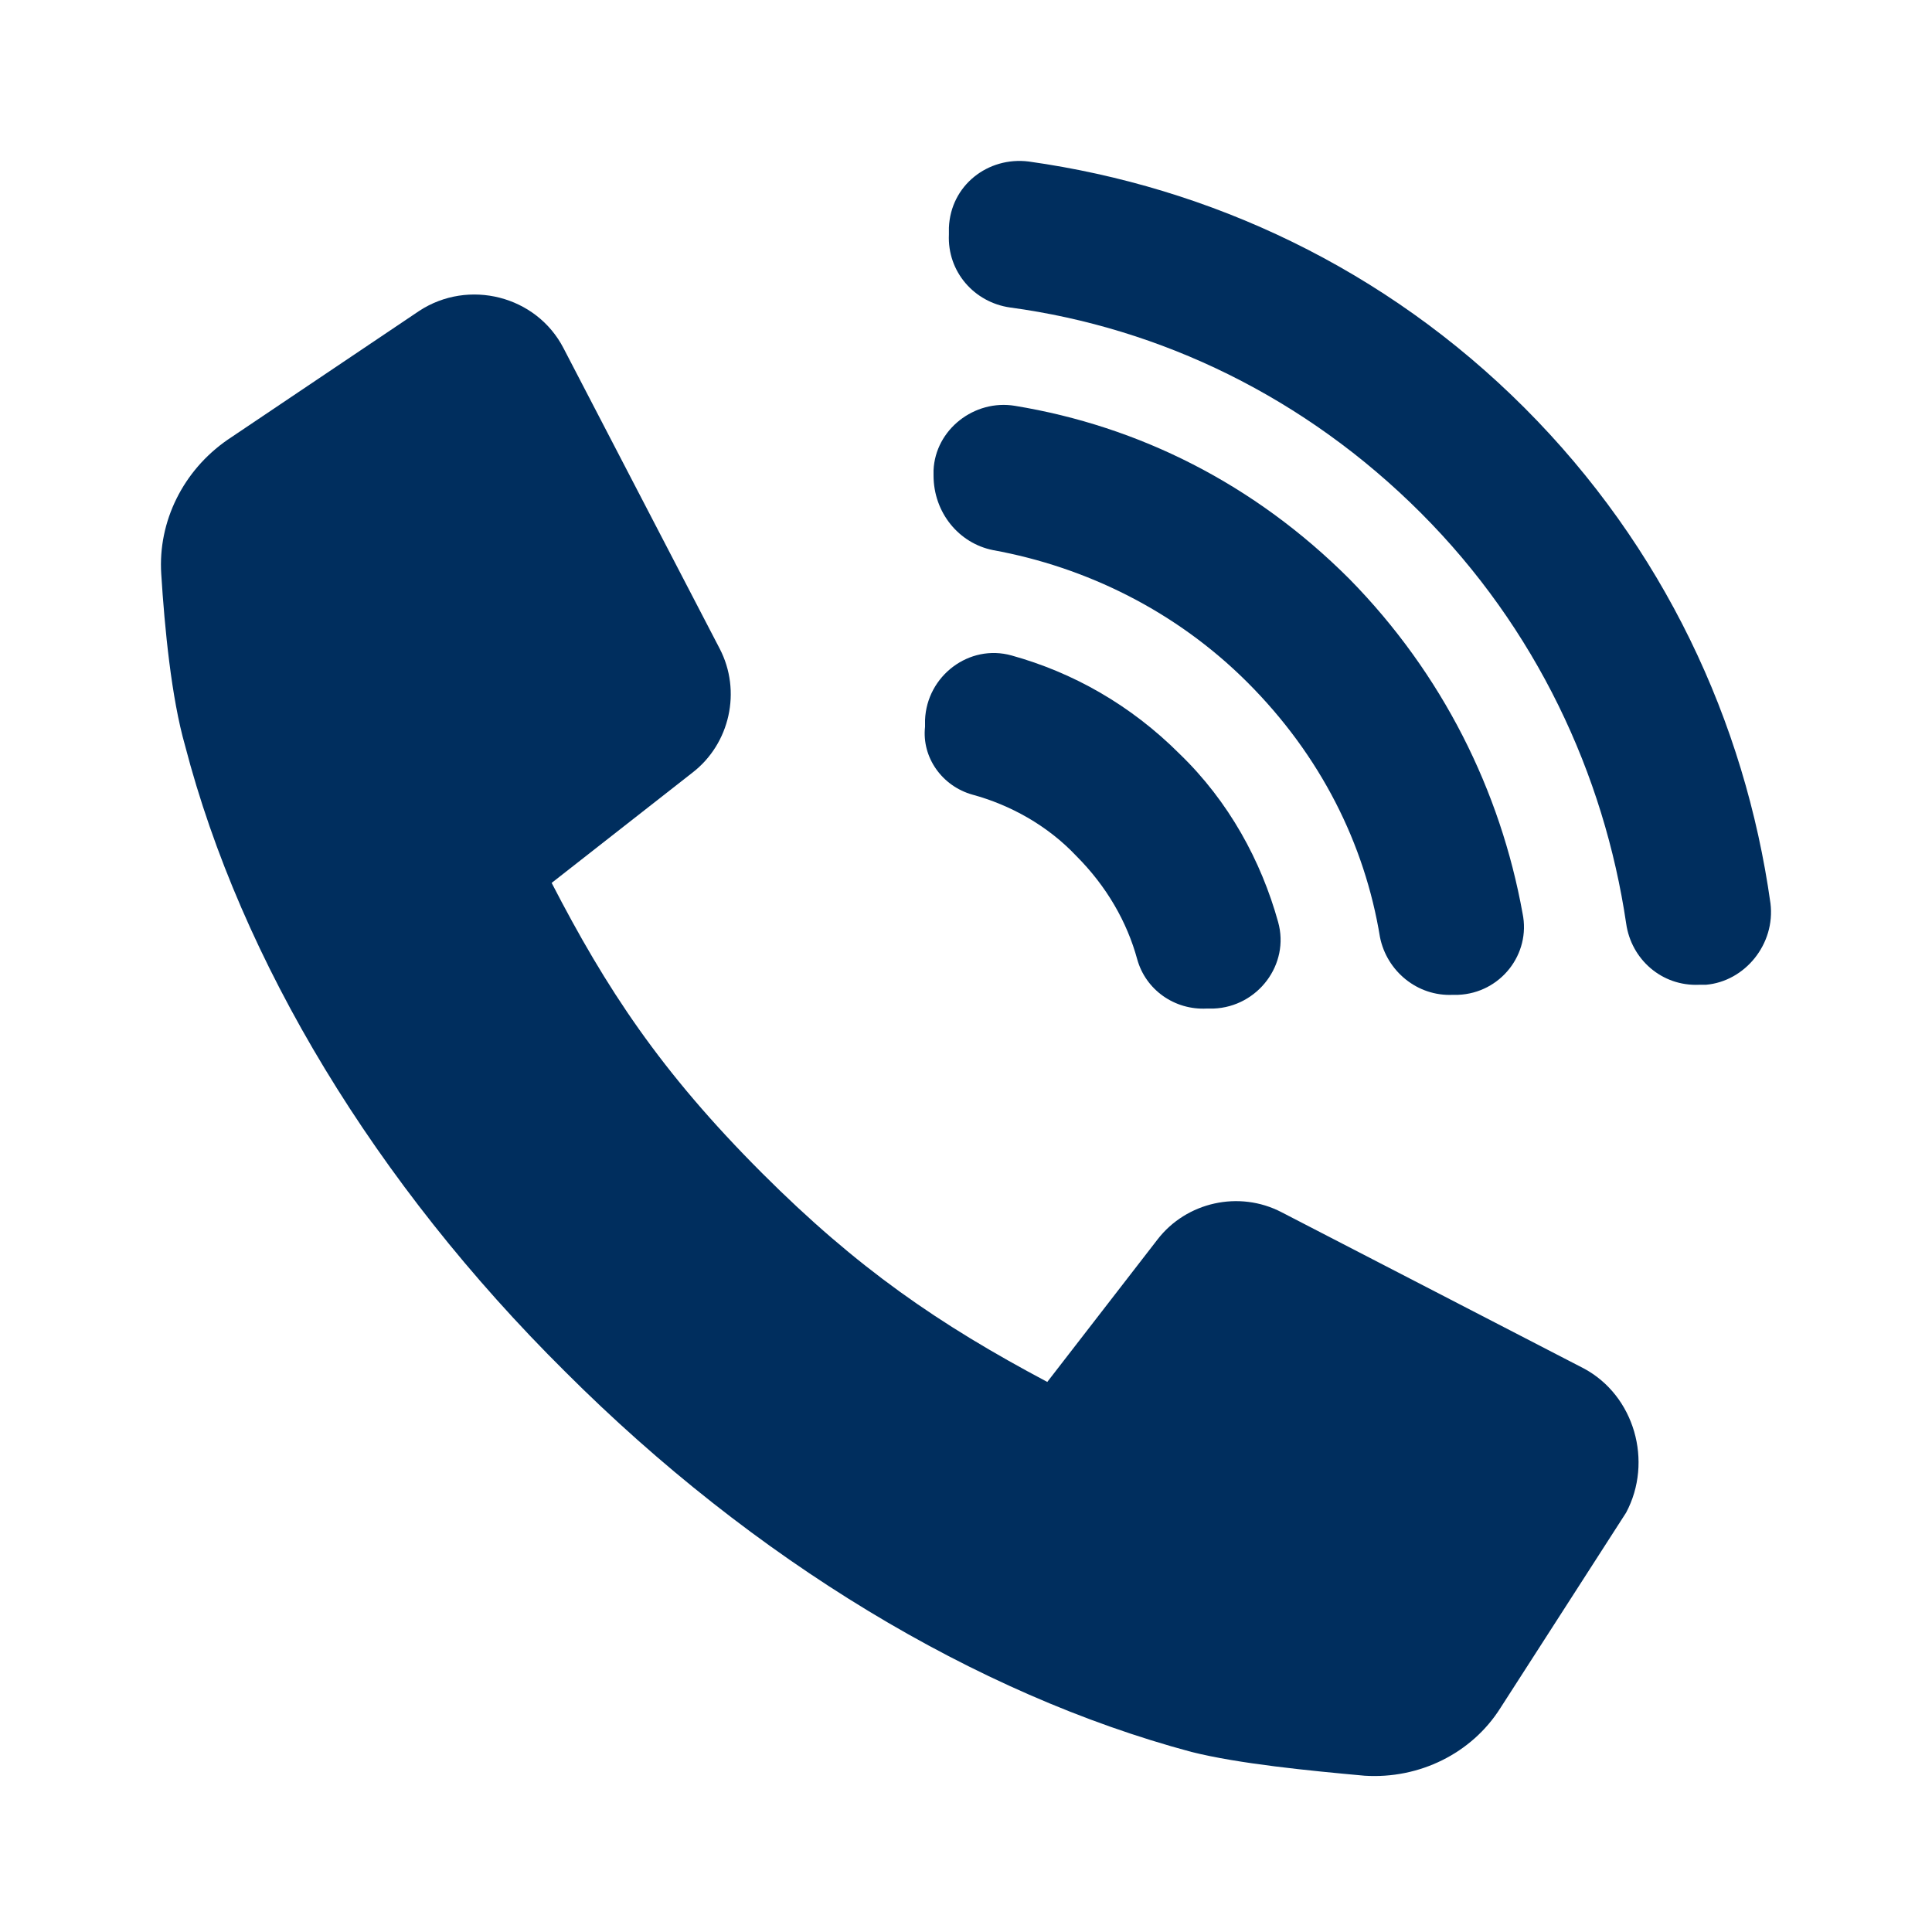 <svg width="80" height="80" viewBox="0 0 80 80" fill="none" xmlns="http://www.w3.org/2000/svg">
<path d="M65.576 56.661L53.065 50.195C51.308 49.281 49.129 49.773 47.934 51.319L43.366 57.223C38.868 54.834 35.494 52.514 31.558 48.578C27.341 44.361 25.092 40.917 22.843 36.559L28.676 31.991C30.223 30.796 30.714 28.617 29.801 26.86L23.335 14.419C22.21 12.24 19.399 11.537 17.36 12.873L9.418 18.214C7.59 19.479 6.536 21.588 6.677 23.767C6.817 26.016 7.098 28.898 7.661 30.866C9.98 39.792 15.533 48.999 23.405 56.801C31.206 64.603 40.414 70.156 49.34 72.545C51.308 73.037 54.19 73.318 56.51 73.529C58.759 73.67 60.938 72.615 62.133 70.718L67.334 62.635C68.458 60.527 67.685 57.786 65.576 56.661Z" fill="#002E5E"/>
<path d="M40.272 32.906C41.819 33.327 43.365 34.171 44.56 35.436C45.825 36.701 46.669 38.177 47.09 39.723C47.442 40.988 48.636 41.832 49.972 41.762H50.253C52.08 41.691 53.416 39.934 52.924 38.177C52.221 35.647 50.886 33.187 48.847 31.219C46.809 29.181 44.419 27.845 41.889 27.142C40.132 26.65 38.375 27.985 38.304 29.813V30.094C38.164 31.359 39.007 32.554 40.272 32.906Z" fill="#002E5E"/>
<path d="M41.117 22.779C44.982 23.482 48.708 25.31 51.66 28.262C54.681 31.284 56.509 34.939 57.142 38.805C57.423 40.21 58.688 41.265 60.164 41.194H60.375C62.132 41.124 63.397 39.507 63.046 37.82C62.132 32.76 59.742 27.91 55.876 23.974C51.941 20.038 47.161 17.649 42.03 16.805C40.343 16.524 38.727 17.789 38.656 19.476V19.687C38.657 21.233 39.711 22.498 41.117 22.779Z" fill="#002E5E"/>
<path d="M73.311 37.403C72.256 29.882 68.882 22.643 63.119 16.88C57.355 11.116 50.116 7.742 42.596 6.688C40.909 6.477 39.362 7.672 39.292 9.429V9.71C39.222 11.257 40.346 12.521 41.822 12.732C48.078 13.576 54.052 16.457 58.832 21.237C63.611 26.016 66.423 32.061 67.337 38.246C67.547 39.723 68.813 40.847 70.359 40.777H70.64C72.257 40.637 73.521 39.09 73.311 37.403Z" fill="#002E5E"/>
</svg>

